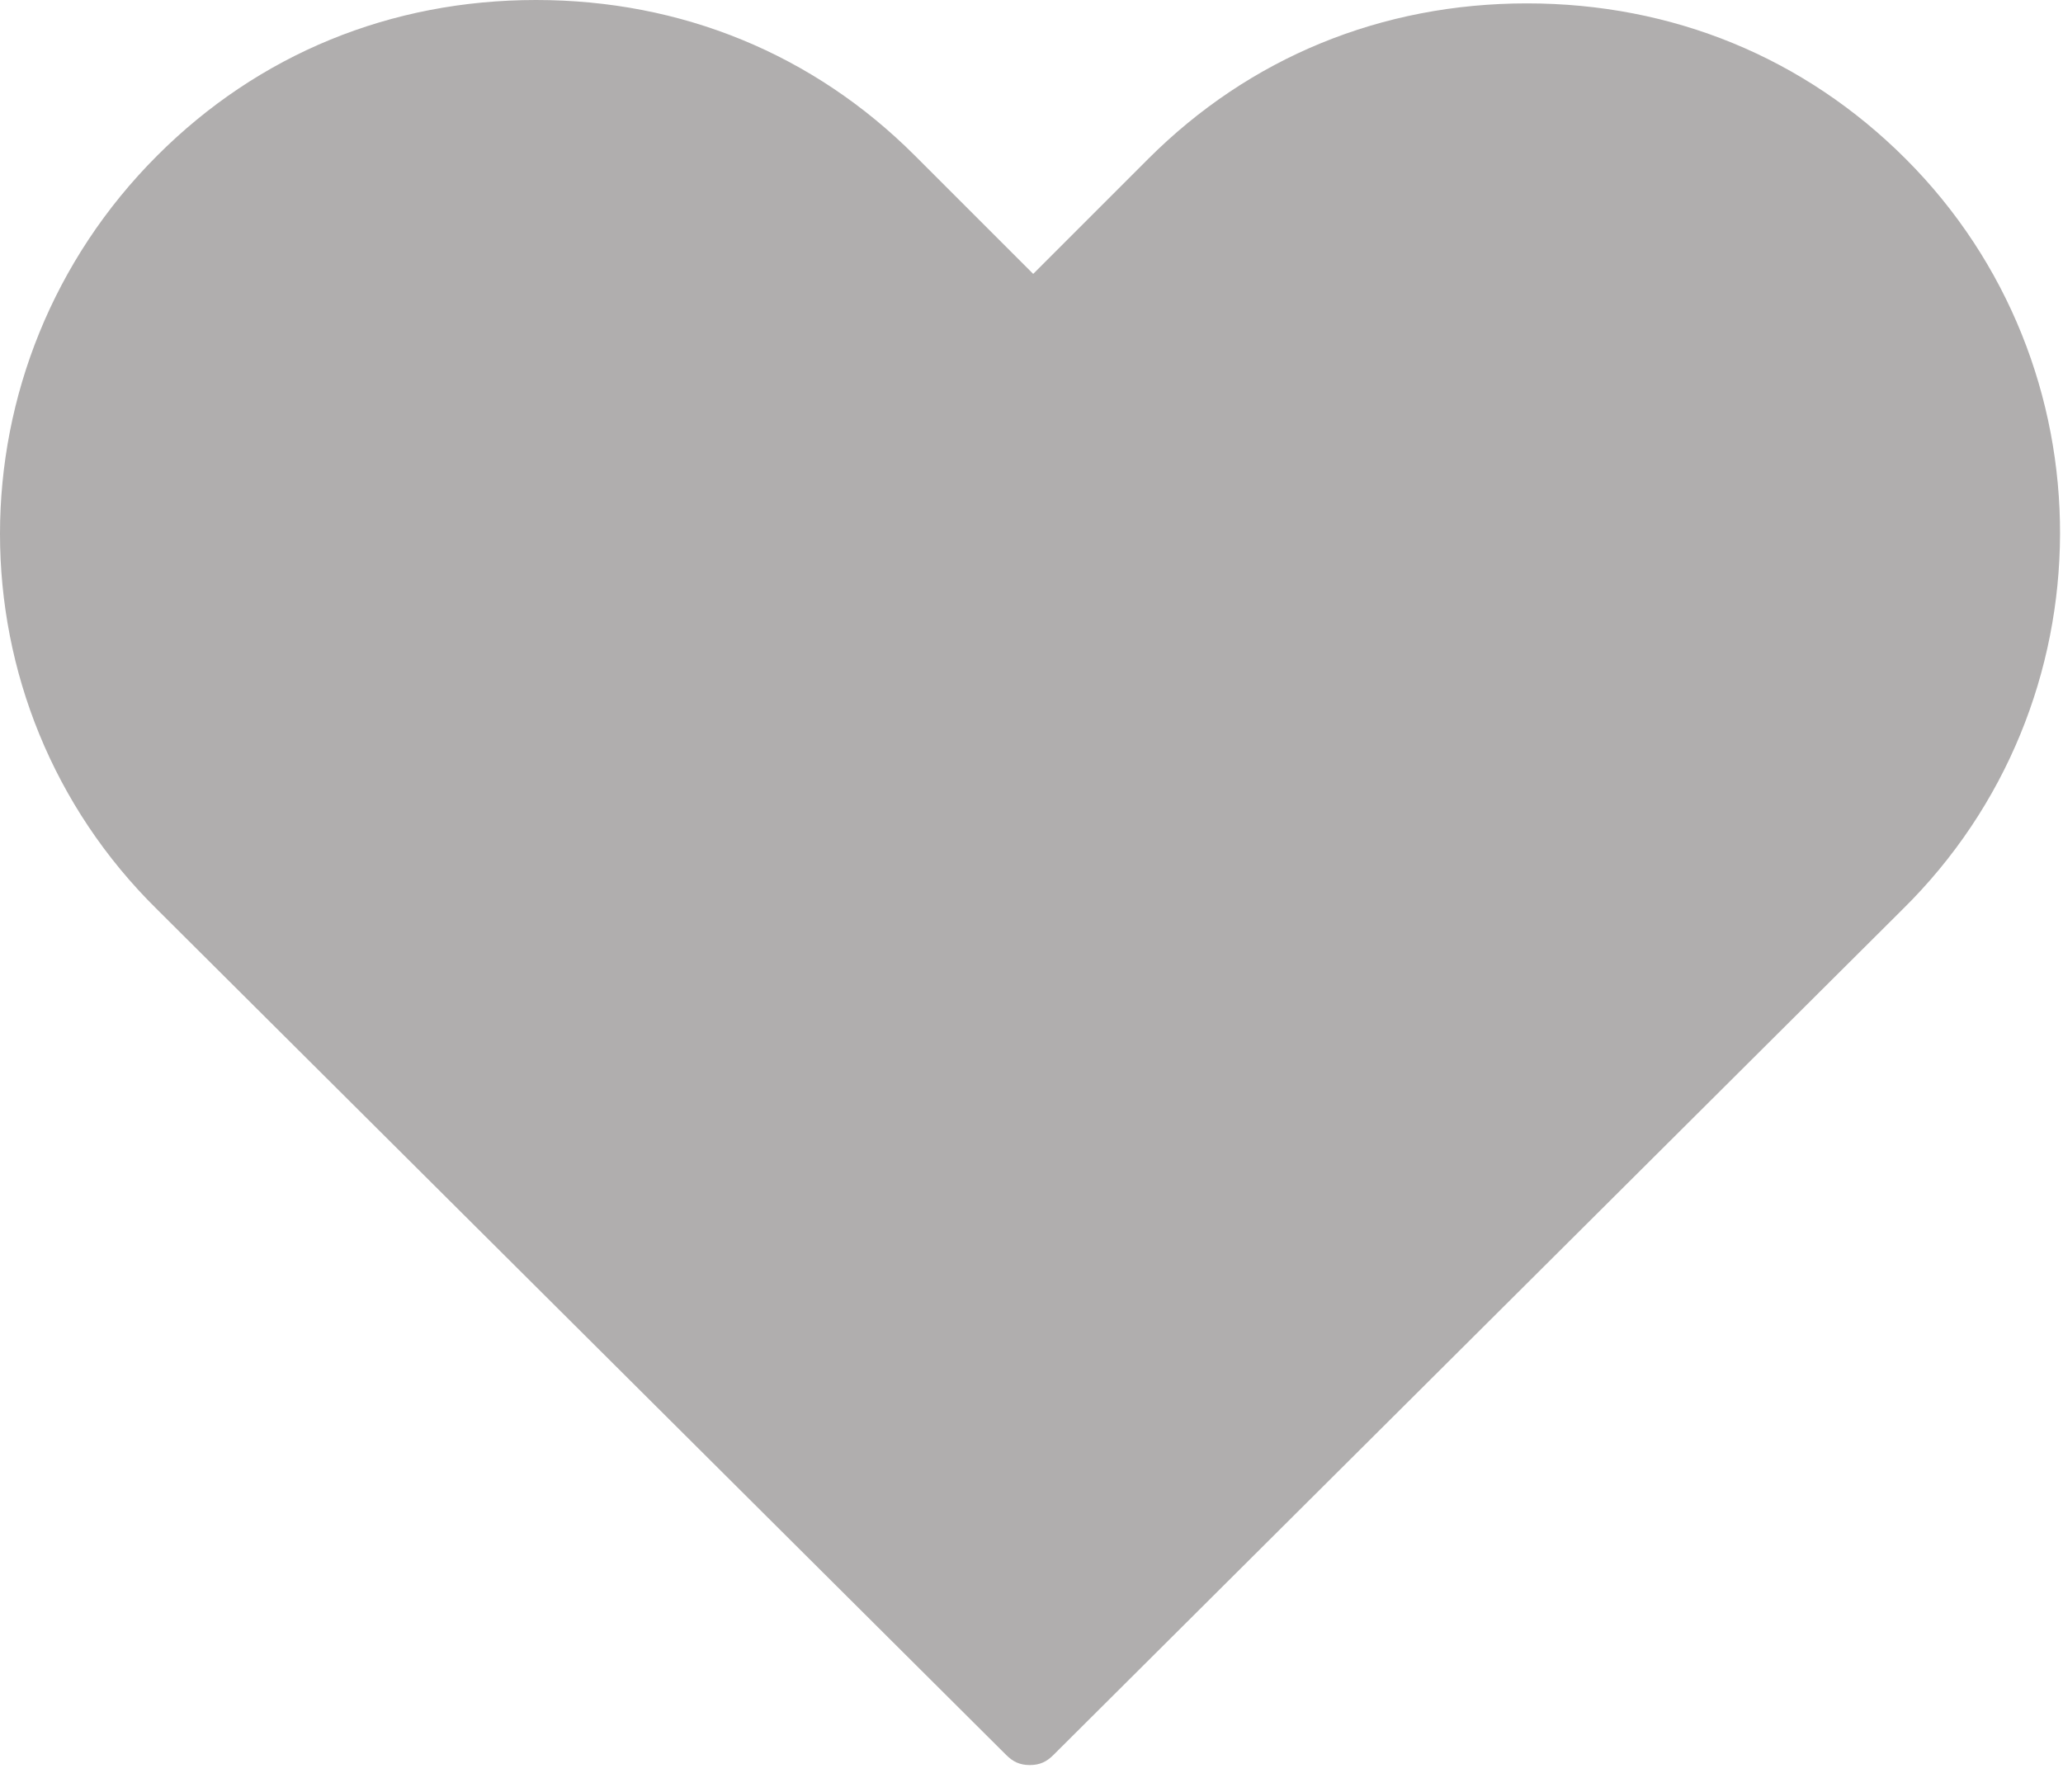 <?xml version="1.0" encoding="UTF-8"?> <svg xmlns="http://www.w3.org/2000/svg" width="61" height="53" viewBox="0 0 61 53" fill="none"><path d="M56.35 4.7C53.35 1.7 49.45 0.1 45.15 0.1C40.85 0.1 36.95 1.7 33.95 4.7L30.55 8.1L27.05 4.6C24.05 1.6 20.15 0 15.85 0C11.55 0 7.65 1.6 4.65 4.6C-1.55 10.8 -1.55 20.8 4.65 26.9L29.75 51.9C29.95 52.1 30.15 52.2 30.45 52.2C30.75 52.2 30.95 52.1 31.15 51.9L56.25 26.9C62.45 20.8 62.45 10.8 56.35 4.7Z" fill="#B0AEAE"></path></svg> 